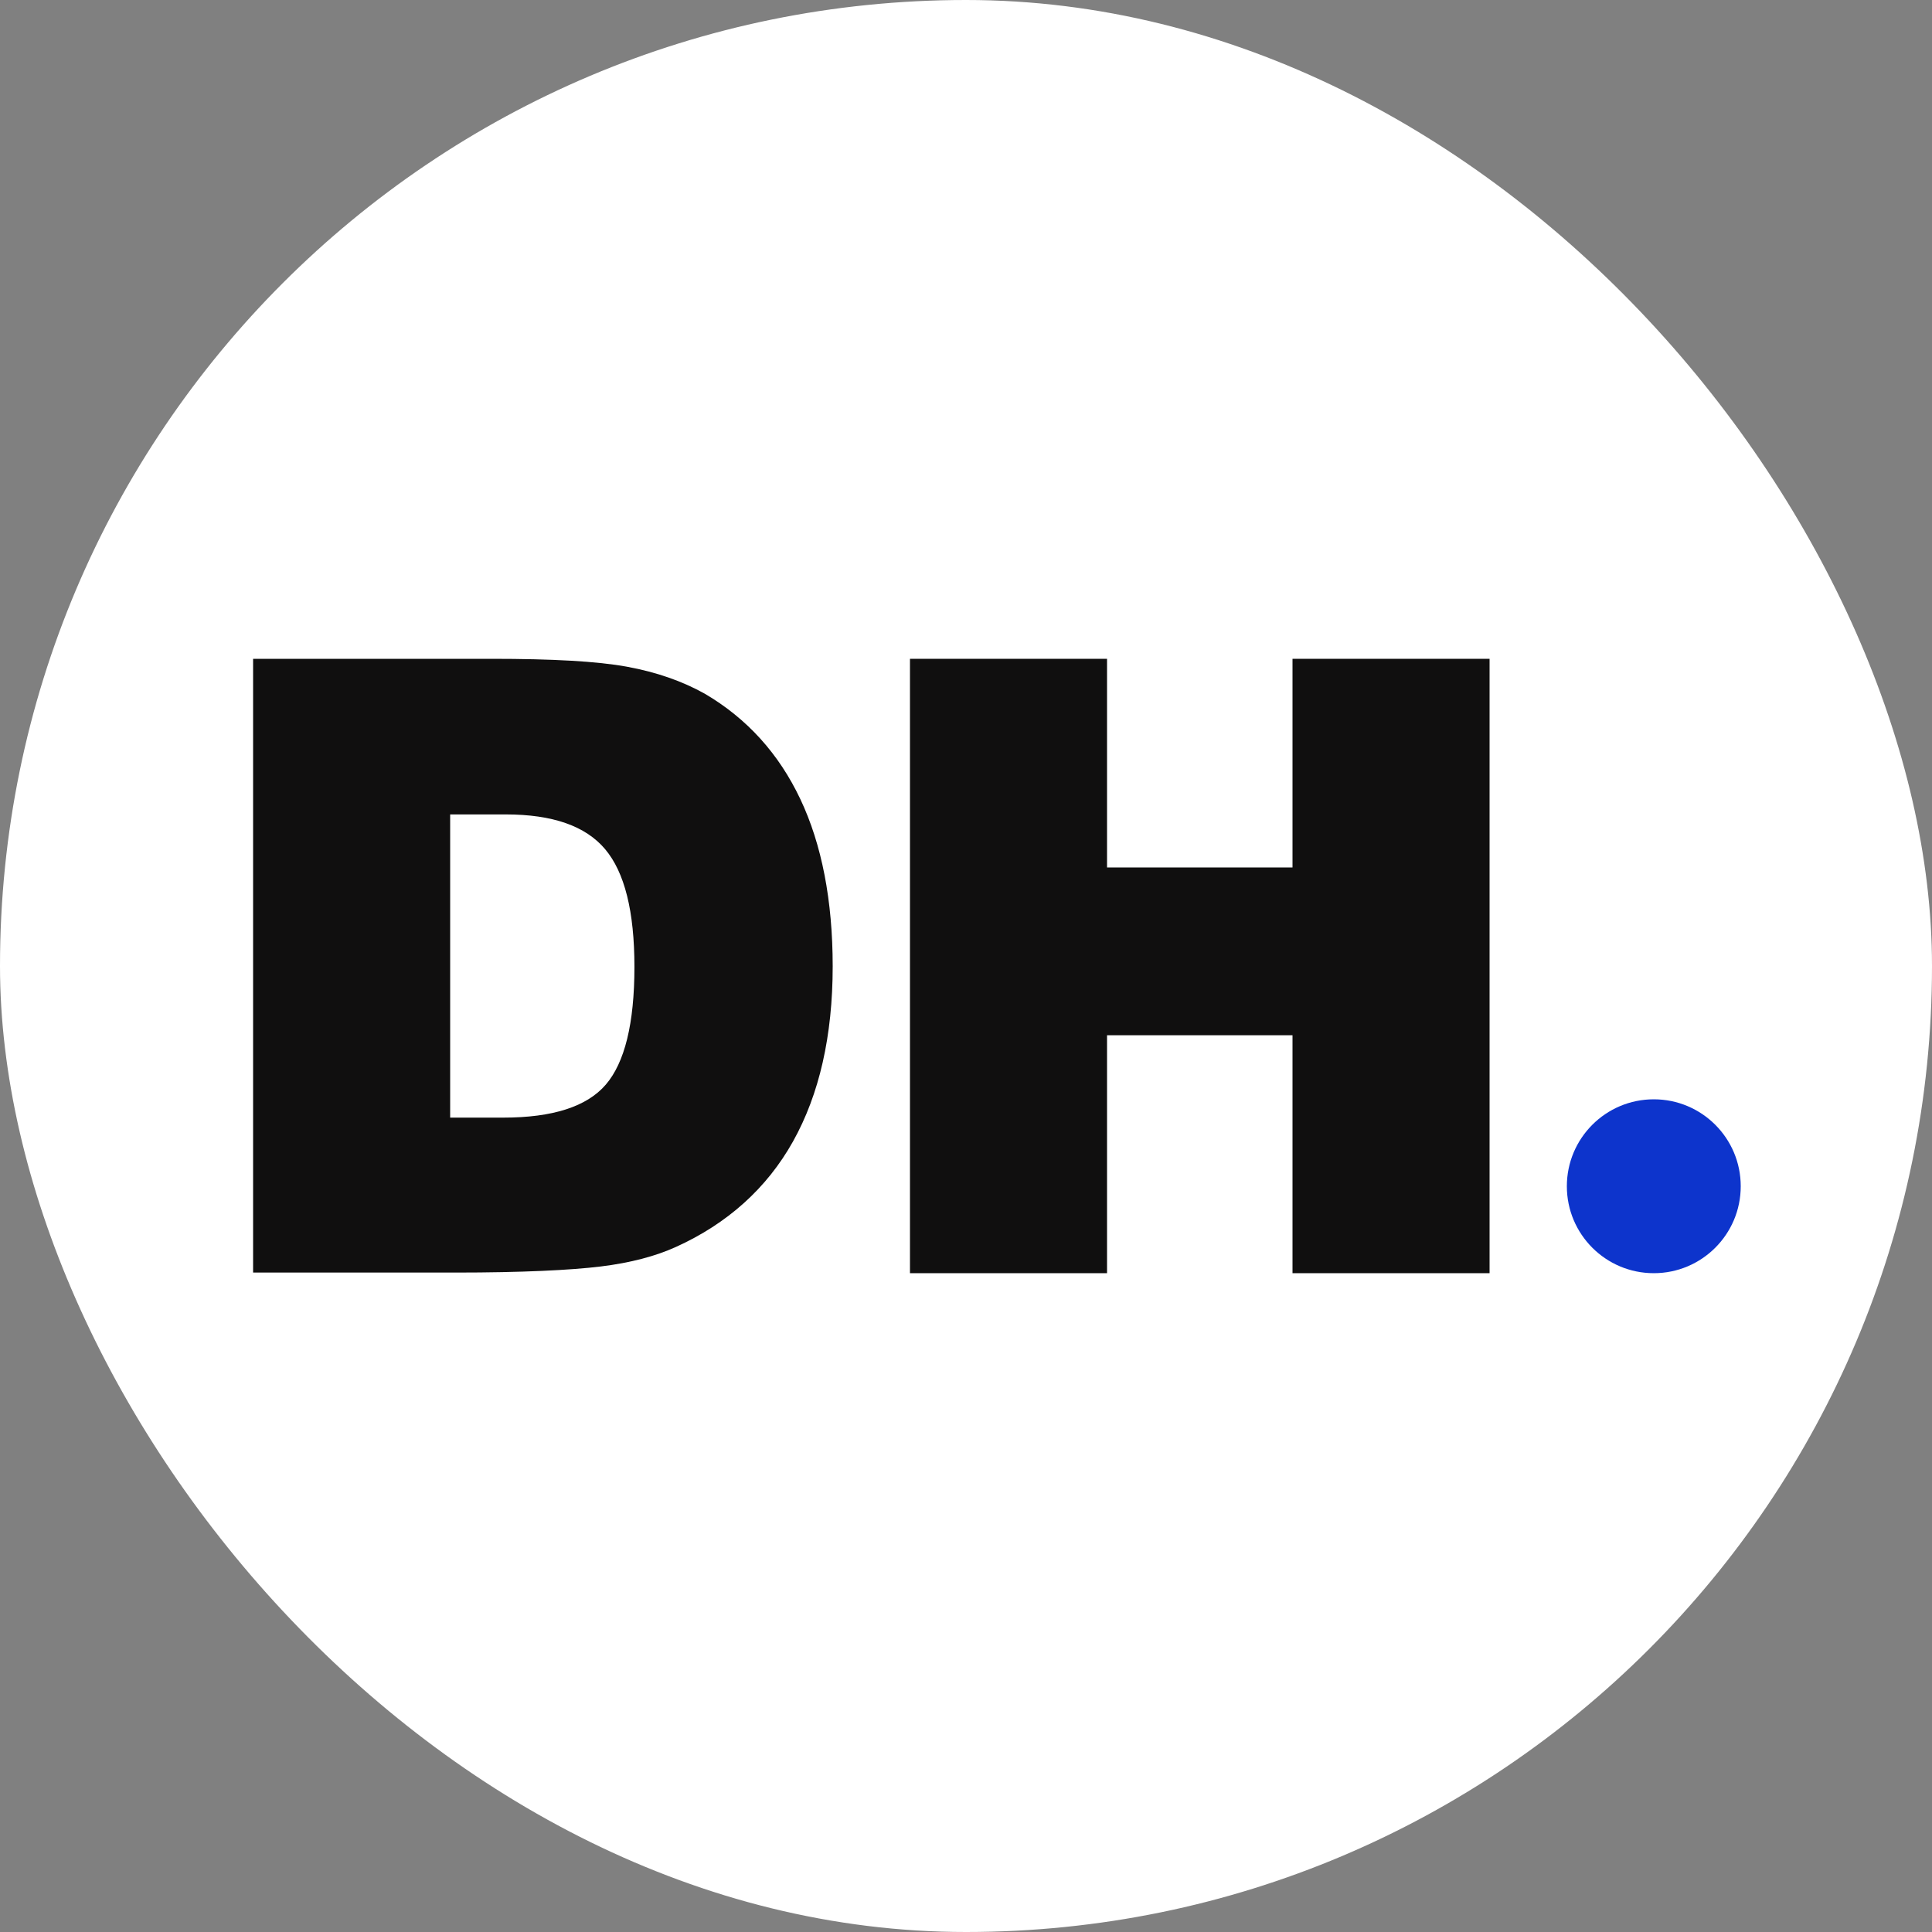 <?xml version="1.0" encoding="UTF-8"?> <svg xmlns="http://www.w3.org/2000/svg" width="1000" height="1000" viewBox="0 0 1000 1000" fill="none"><rect x="0" y="0" width="1000" height="1000" fill="#808080" stroke="none"/><rect width="1000" height="1000" rx="500" fill="white"></rect><path d="M131 659V341H254.48C285.74 341 309.12 342.26 324.58 345.1C340.06 347.94 353.32 352.68 364.68 359C386.78 371.94 403.2 390.26 414.26 413.64C425.32 437 431 466.06 431 500.16C431 536.16 424.06 566.48 410.48 590.78C396.9 615.1 376.38 633.42 349.84 645.42C339.42 650.16 326.48 653.62 311 655.52C295.52 657.42 270.26 658.68 235.84 658.68H131V659ZM233 578.48H260.48C286.06 578.48 303.74 572.8 313.54 561.42C323.32 550.06 328.38 529.84 328.38 500.48C328.38 471.74 323.32 451.54 313.22 439.54C303.12 427.54 286.06 421.54 261.74 421.54H233V578.48Z" fill="#100F0F"></path><path d="M471 659V341H573V449H669V341H771V659H669V535.84H573V659H471Z" fill="#100F0F"></path><path d="M856 659C880.853 659 901 638.853 901 614C901 589.147 880.853 569 856 569C831.147 569 811 589.147 811 614C811 638.853 831.147 659 856 659Z" fill="#0D34CC"></path></svg> 
